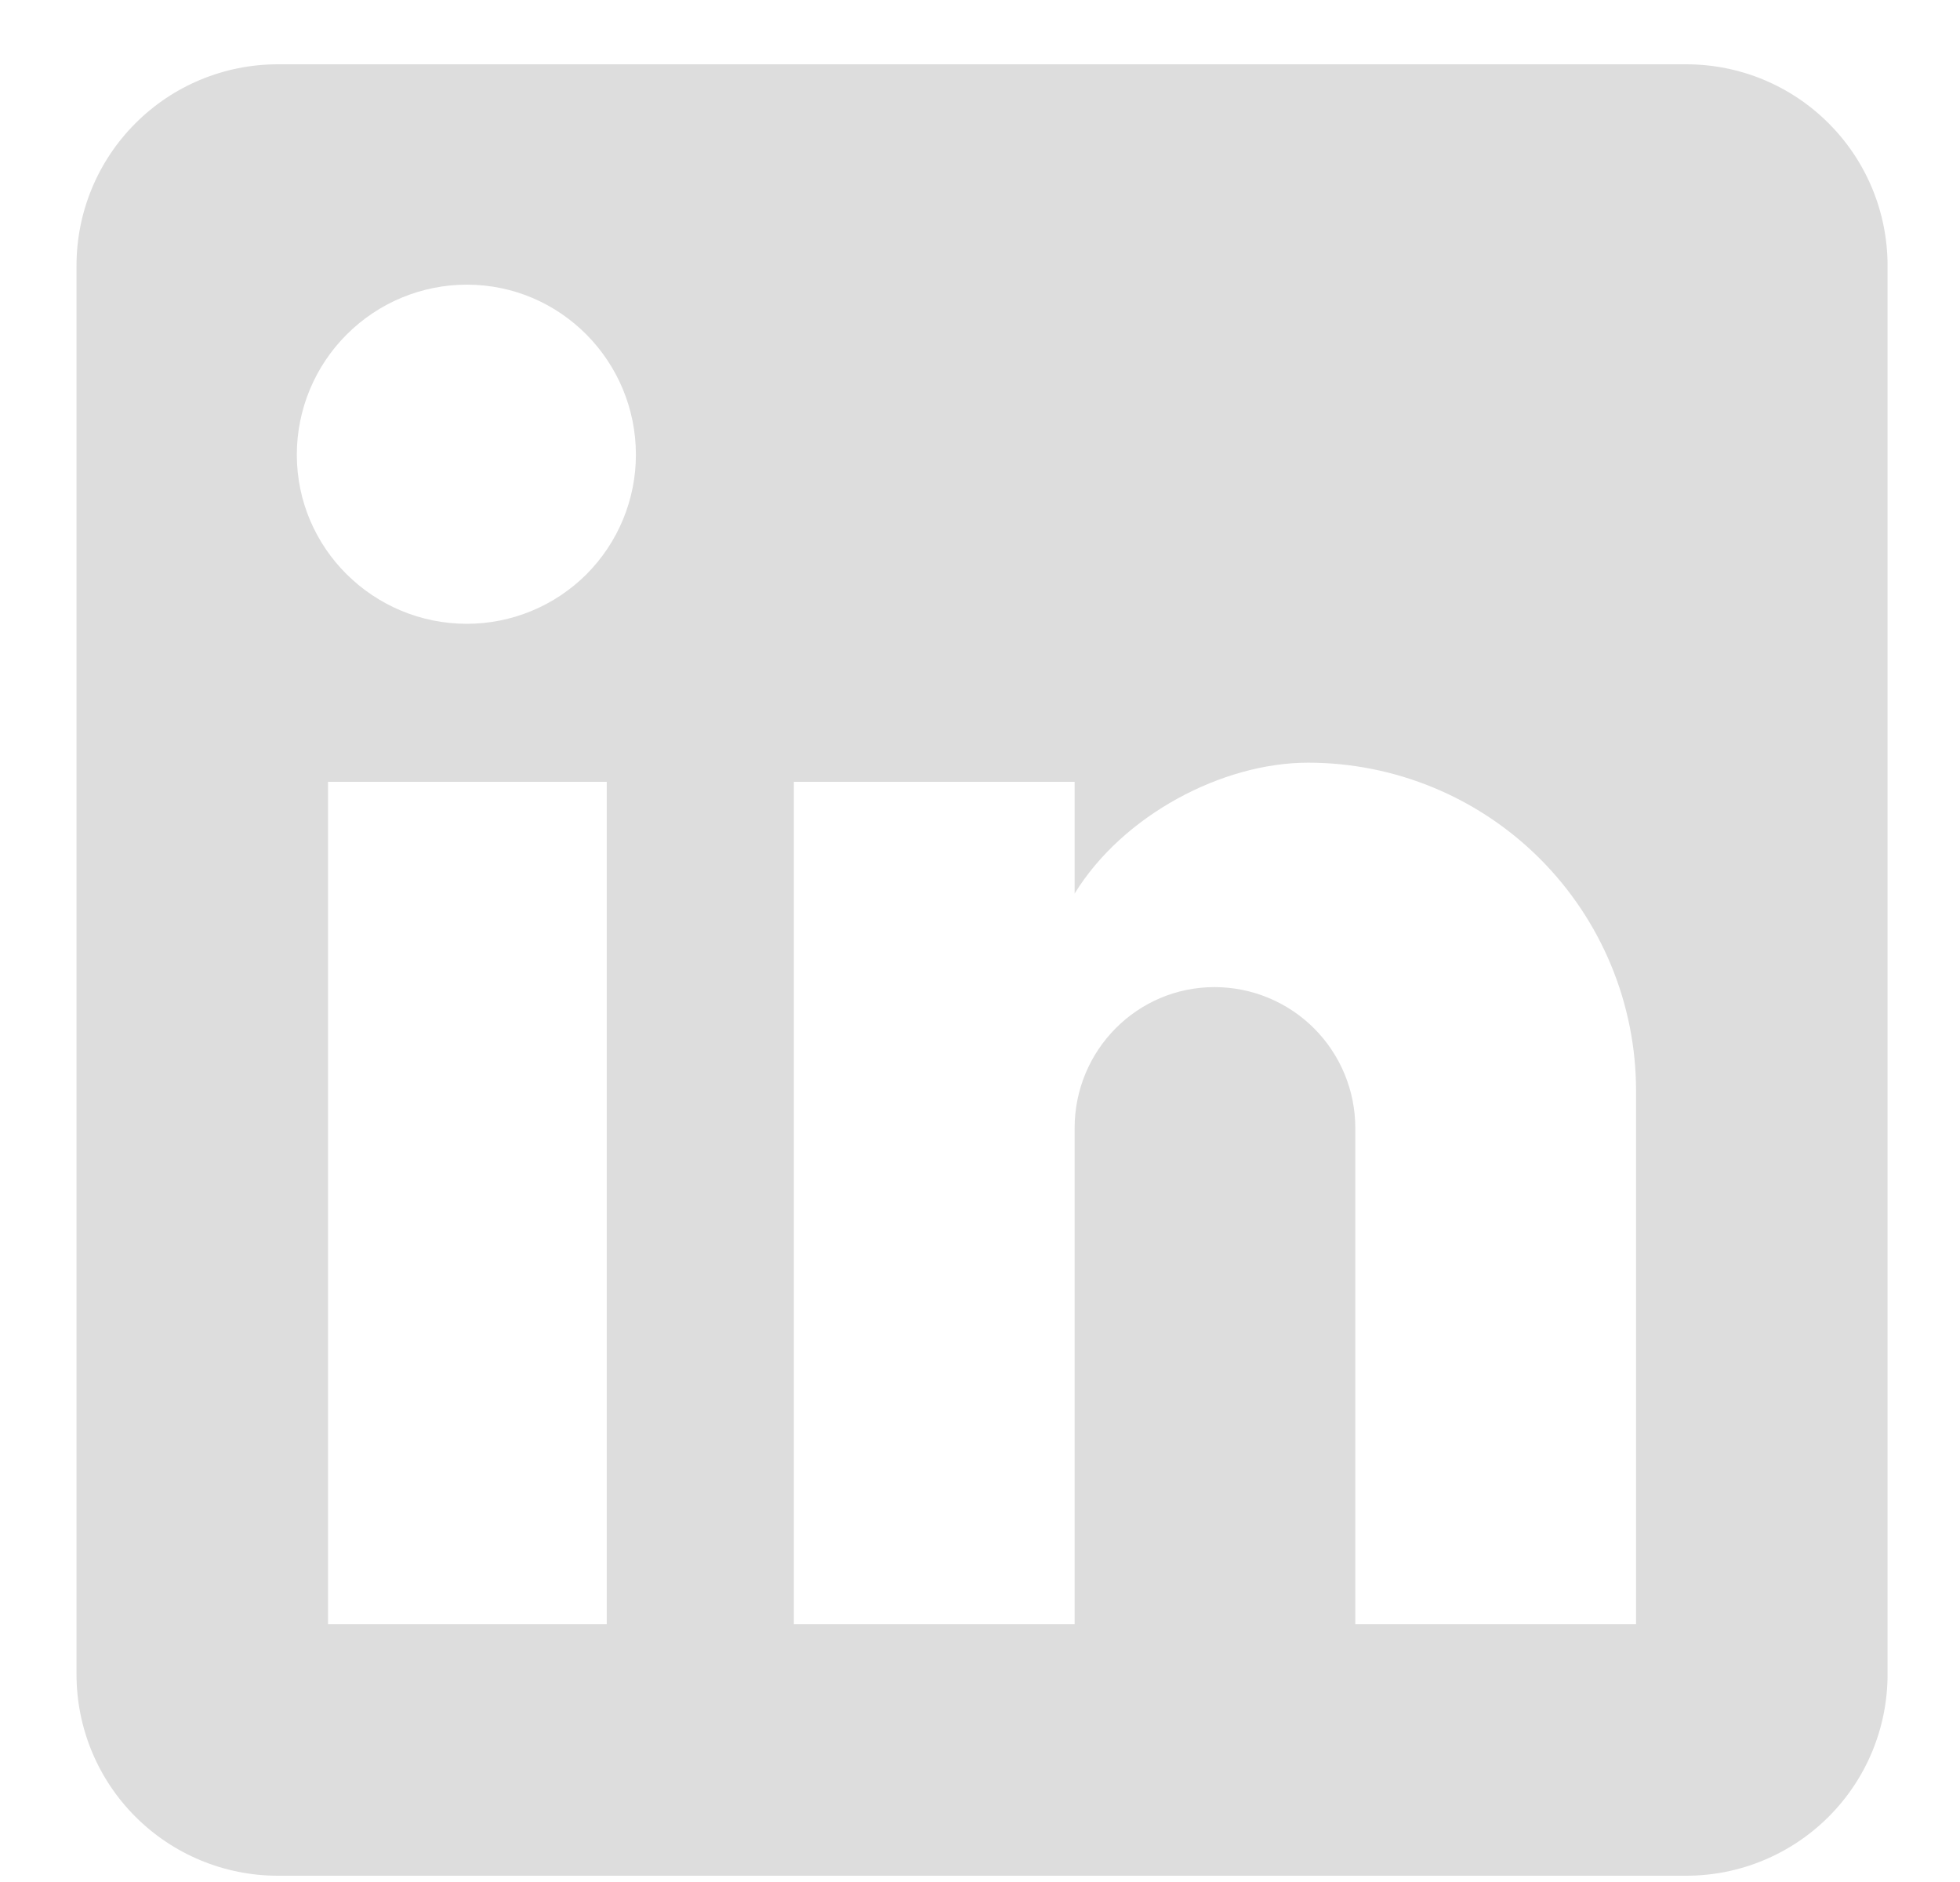 <svg width="25" height="24" viewBox="0 0 25 24" fill="none" xmlns="http://www.w3.org/2000/svg">
<path d="M21.509 0.82C22.19 0.82 22.843 1.09 23.324 1.572C23.806 2.053 24.076 2.706 24.076 3.386V21.353C24.076 22.034 23.806 22.687 23.324 23.168C22.843 23.649 22.19 23.92 21.509 23.92H3.543C2.862 23.92 2.209 23.649 1.728 23.168C1.246 22.687 0.976 22.034 0.976 21.353V3.386C0.976 2.706 1.246 2.053 1.728 1.572C2.209 1.09 2.862 0.82 3.543 0.82H21.509ZM20.868 20.712V13.91C20.868 12.8 20.427 11.736 19.642 10.951C18.858 10.167 17.794 9.726 16.684 9.726C15.593 9.726 14.323 10.393 13.707 11.395V9.97H10.126V20.712H13.707V14.385C13.707 13.396 14.502 12.588 15.491 12.588C15.967 12.588 16.424 12.777 16.761 13.114C17.098 13.451 17.287 13.908 17.287 14.385V20.712H20.868ZM5.955 7.955C6.527 7.955 7.075 7.728 7.48 7.324C7.884 6.919 8.111 6.371 8.111 5.799C8.111 4.606 7.149 3.63 5.955 3.63C5.38 3.63 4.828 3.859 4.422 4.266C4.015 4.672 3.786 5.224 3.786 5.799C3.786 6.993 4.762 7.955 5.955 7.955ZM7.739 20.712V9.97H4.184V20.712H7.739Z" fill="#DDDDDD"/>
</svg>
